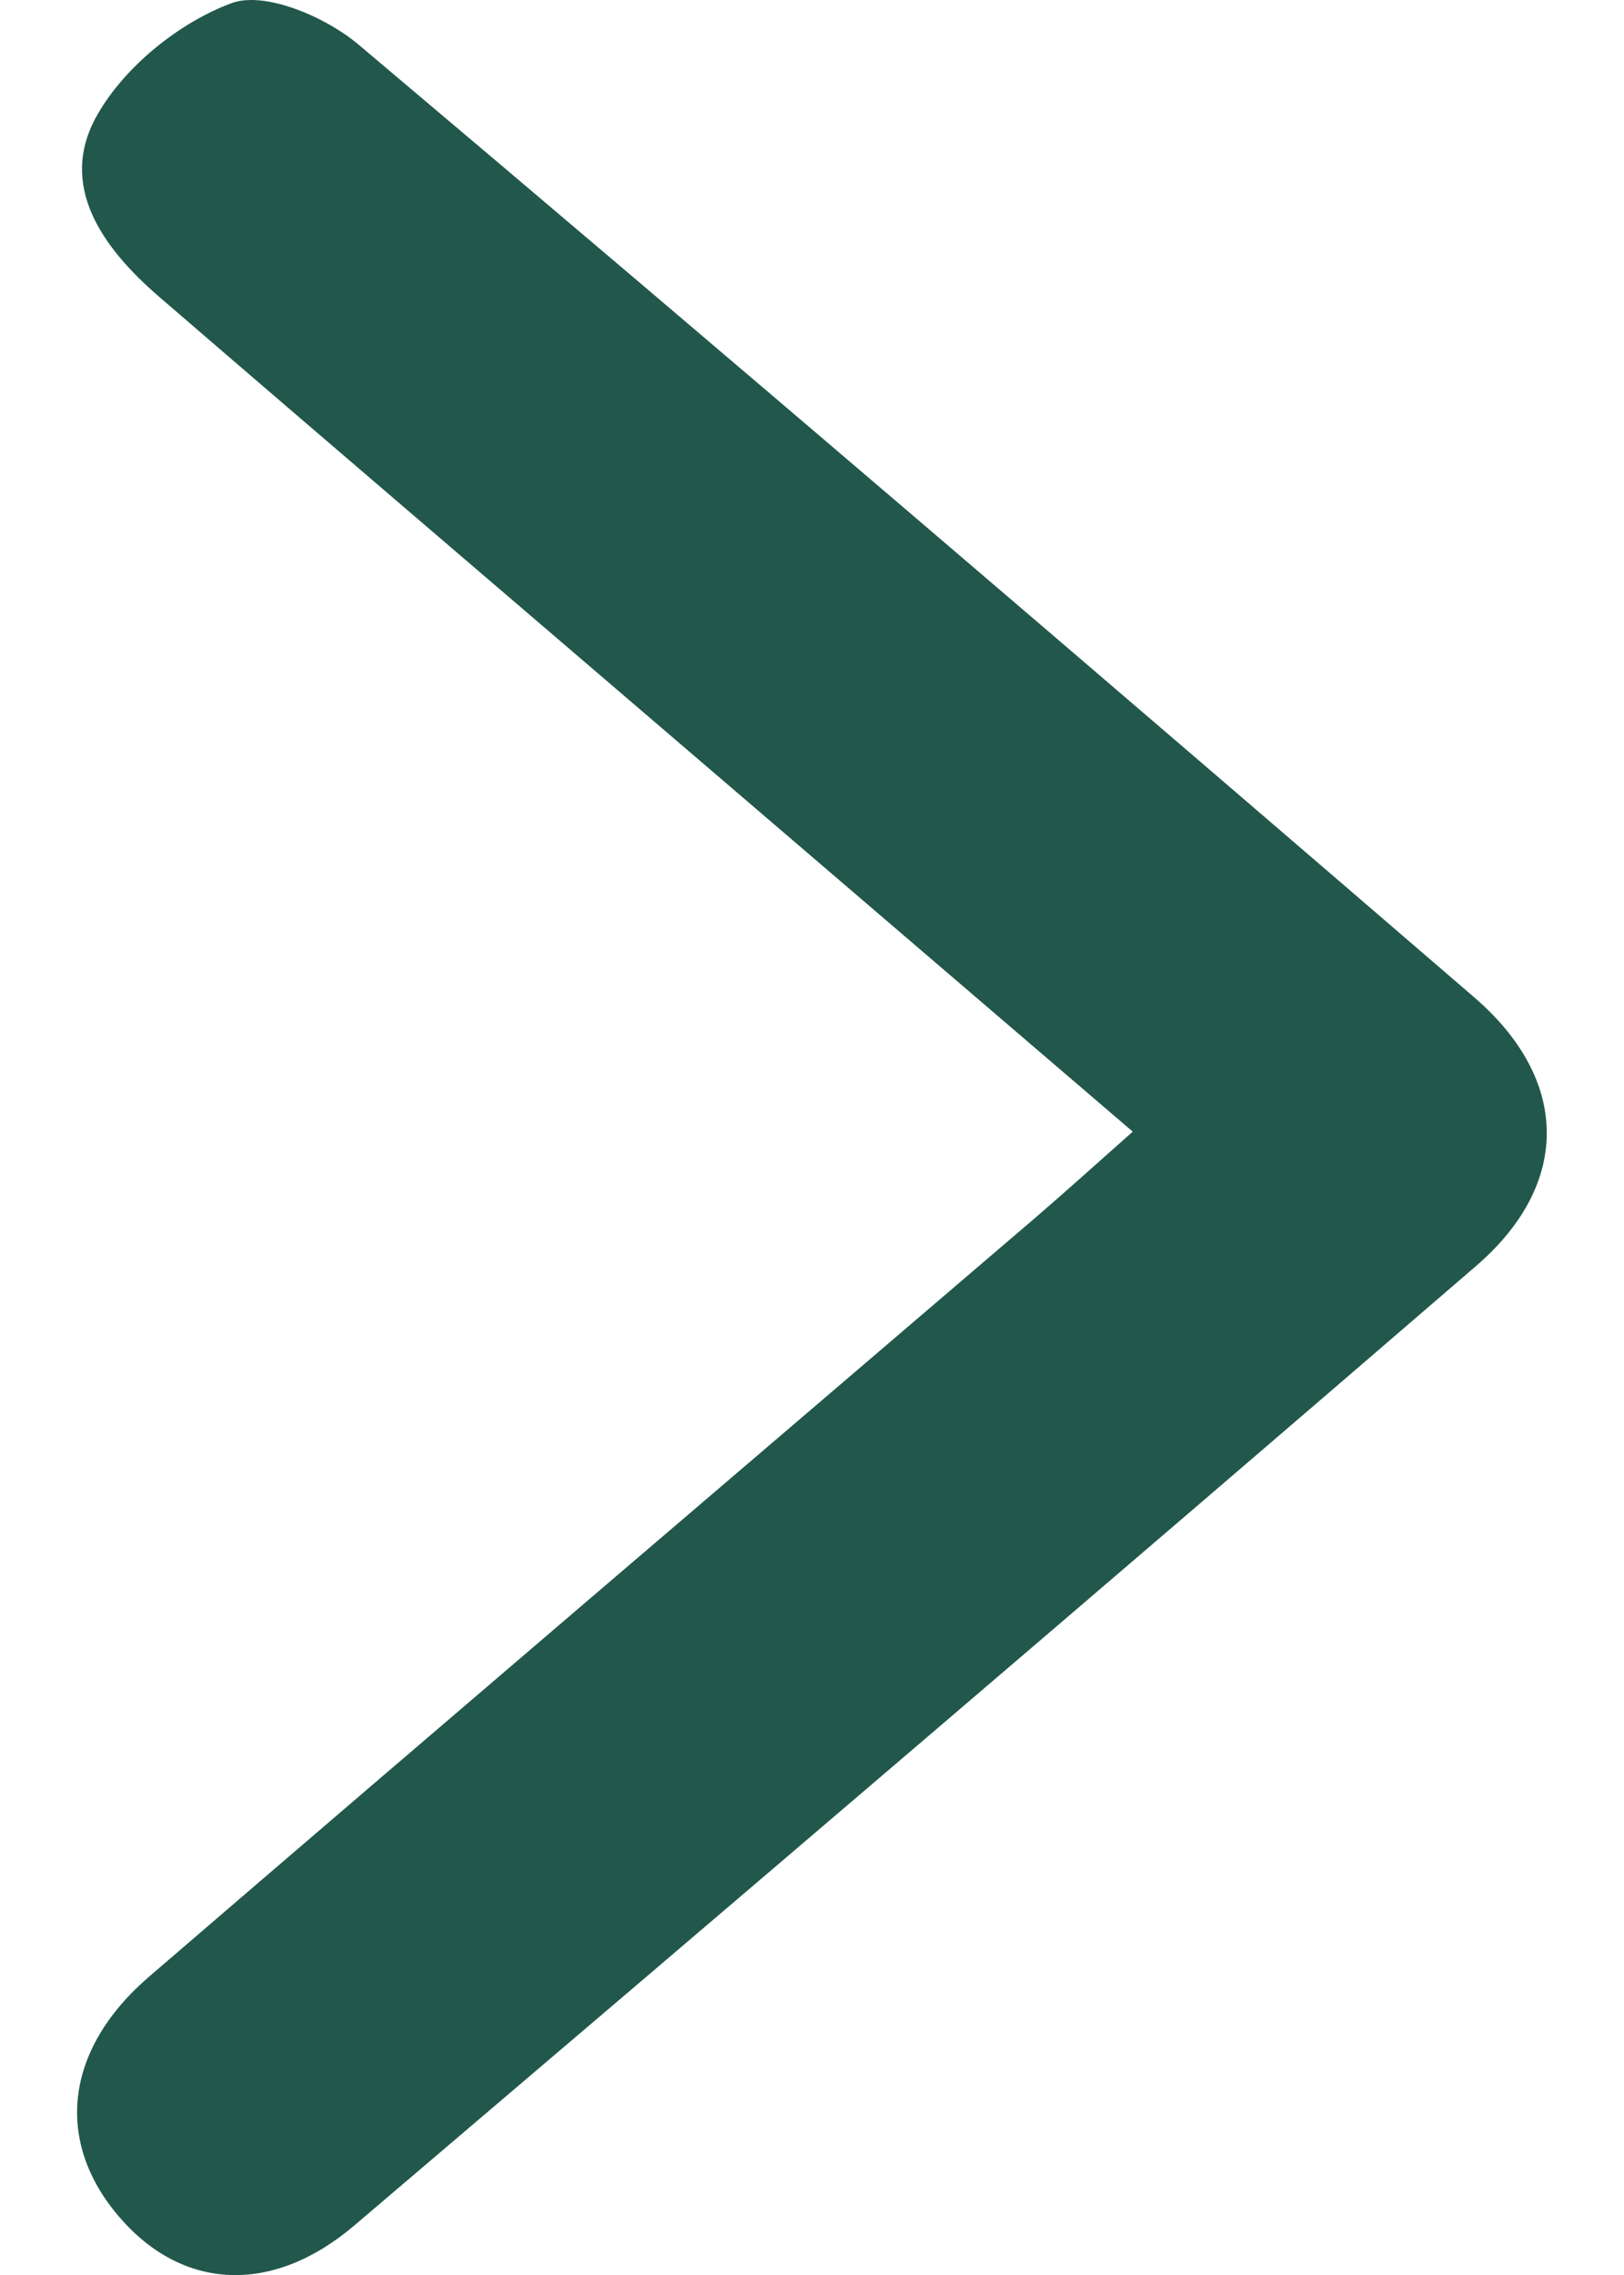 <svg width="10" height="14" viewBox="0 0 10 14" fill="none" xmlns="http://www.w3.org/2000/svg">
<path fill-rule="evenodd" clip-rule="evenodd" d="M6.975 6.964C6.056 6.177 5.174 5.422 4.293 4.667C3.187 3.719 2.079 2.774 0.976 1.823C0.634 1.527 0.352 1.142 0.598 0.709C0.767 0.41 1.104 0.138 1.427 0.019C1.632 -0.056 2.005 0.104 2.206 0.273C4.507 2.213 6.794 4.171 9.075 6.135C9.666 6.642 9.677 7.283 9.091 7.789C6.796 9.767 4.49 11.732 2.182 13.695C1.675 14.126 1.124 14.093 0.738 13.647C0.337 13.185 0.392 12.617 0.917 12.165C2.728 10.607 4.547 9.058 6.362 7.505C6.552 7.342 6.737 7.175 6.975 6.964Z" fill="#21584B"/>
</svg>
